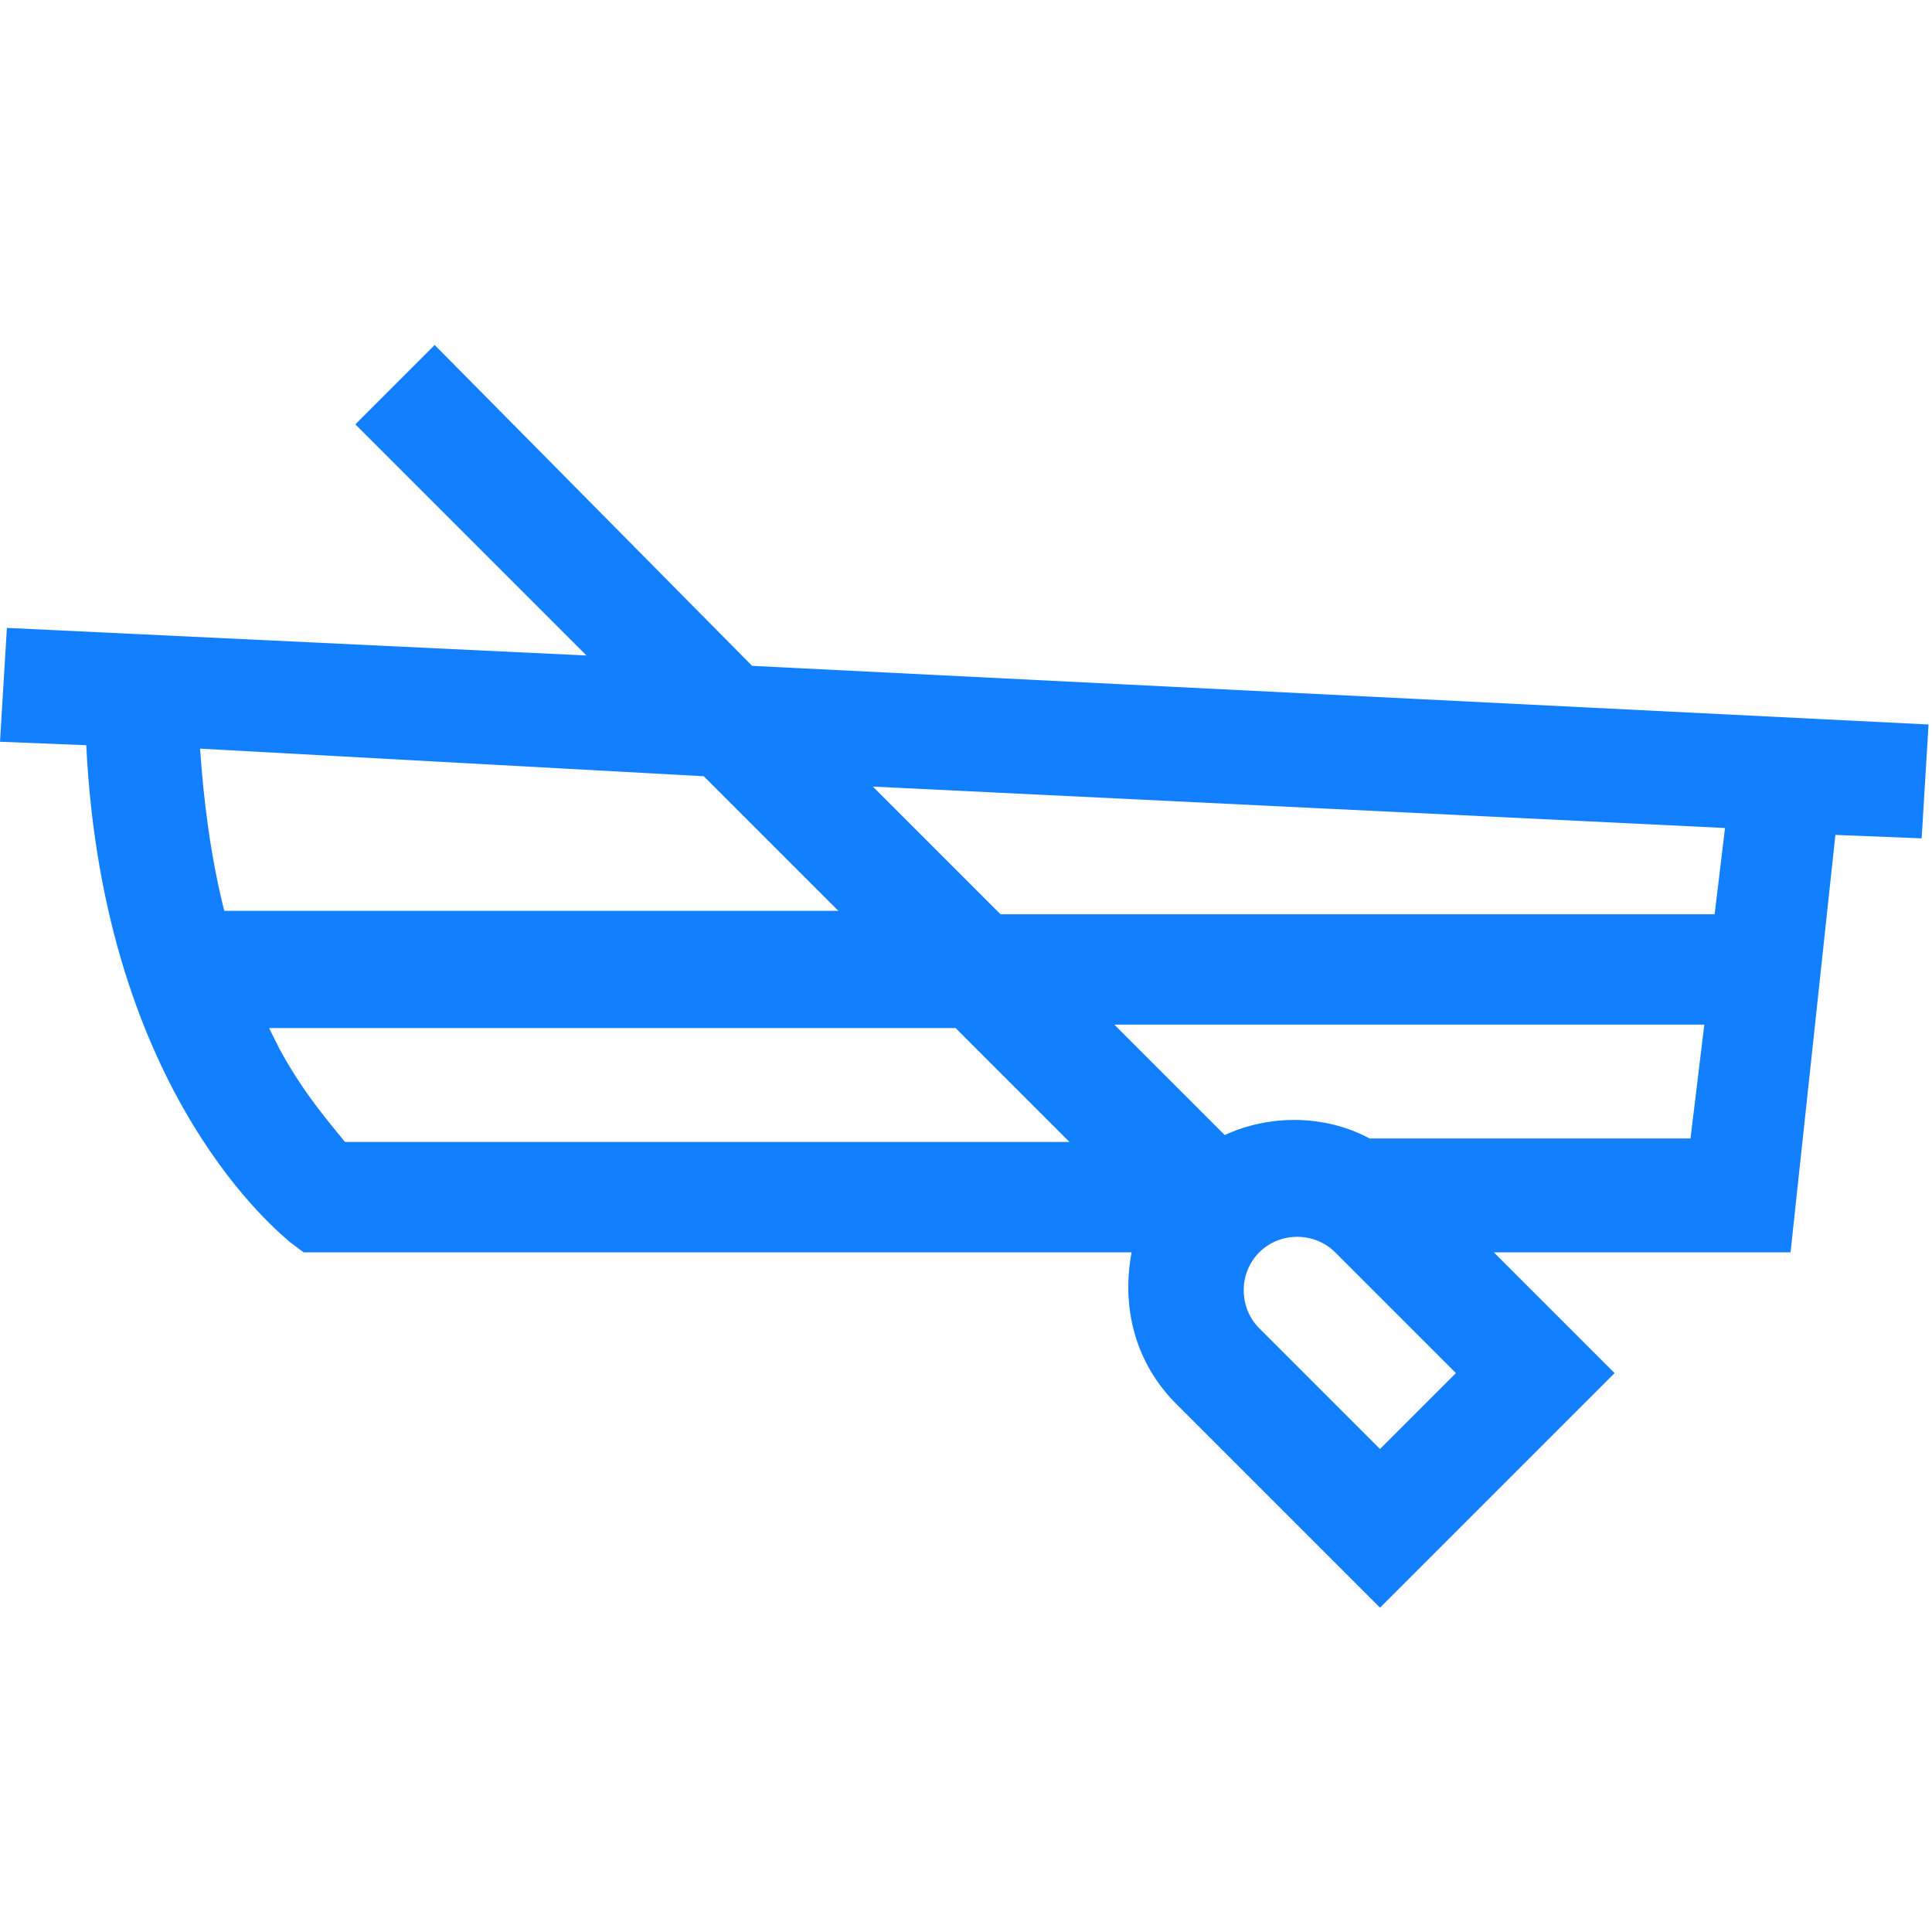 <?xml version="1.0" encoding="utf-8"?>
<!-- Generator: Adobe Illustrator 25.2.1, SVG Export Plug-In . SVG Version: 6.00 Build 0)  -->
<svg version="1.1" id="Layer_1" xmlns="http://www.w3.org/2000/svg" xmlns:xlink="http://www.w3.org/1999/xlink" x="0px" y="0px"
	 viewBox="0 0 56 56" style="enable-background:new 0 0 56 56;" xml:space="preserve">
<style type="text/css">
	.st0{fill:#117FFE;}
</style>
<g id="Page-1">
	<g id="Desk_01_cabin" transform="translate(-376, -3688)">
		<g id="Group-36" transform="translate(0, 2640)">
			<g id="Group-18" transform="translate(375, 1048)">
				<g id="icons_x2F_big_x2F_fire-copy-5" transform="translate(1, 0)">
					<path id="Shape" class="st0" d="M55.9,21l-34.1-1.7L12.6,10l-2.3,2.3l6.7,6.7L0.2,18.2L0,21.5l2.5,0.1C3,31.8,8.2,35.8,8.4,36
						l0.4,0.3h24c-0.3,1.6,0.1,3.2,1.3,4.4l5.9,5.9l6.8-6.8l-3.5-3.5h8.6l1.3-12.1l2.5,0.1L55.9,21z M20.4,22.5l3.9,3.9H6.5
						c-0.4-1.6-0.6-3.2-0.7-4.7L20.4,22.5z M8.1,30.4c-0.1-0.2-0.2-0.4-0.3-0.6h19.9l3.3,3.3H10C9.6,32.6,8.8,31.7,8.1,30.4z M40,42
						l-3.5-3.5c-0.6-0.6-0.6-1.6,0-2.2c0.6-0.6,1.6-0.6,2.2,0l3.5,3.5L40,42z M39.7,33c-1.3-0.7-2.9-0.7-4.2-0.1l-3.2-3.2h17.1
						L49,33H39.7z M49.7,26.5H29l-3.7-3.7L50,24L49.7,26.5z"/>
				</g>
			</g>
		</g>
	</g>
</g>
</svg>
